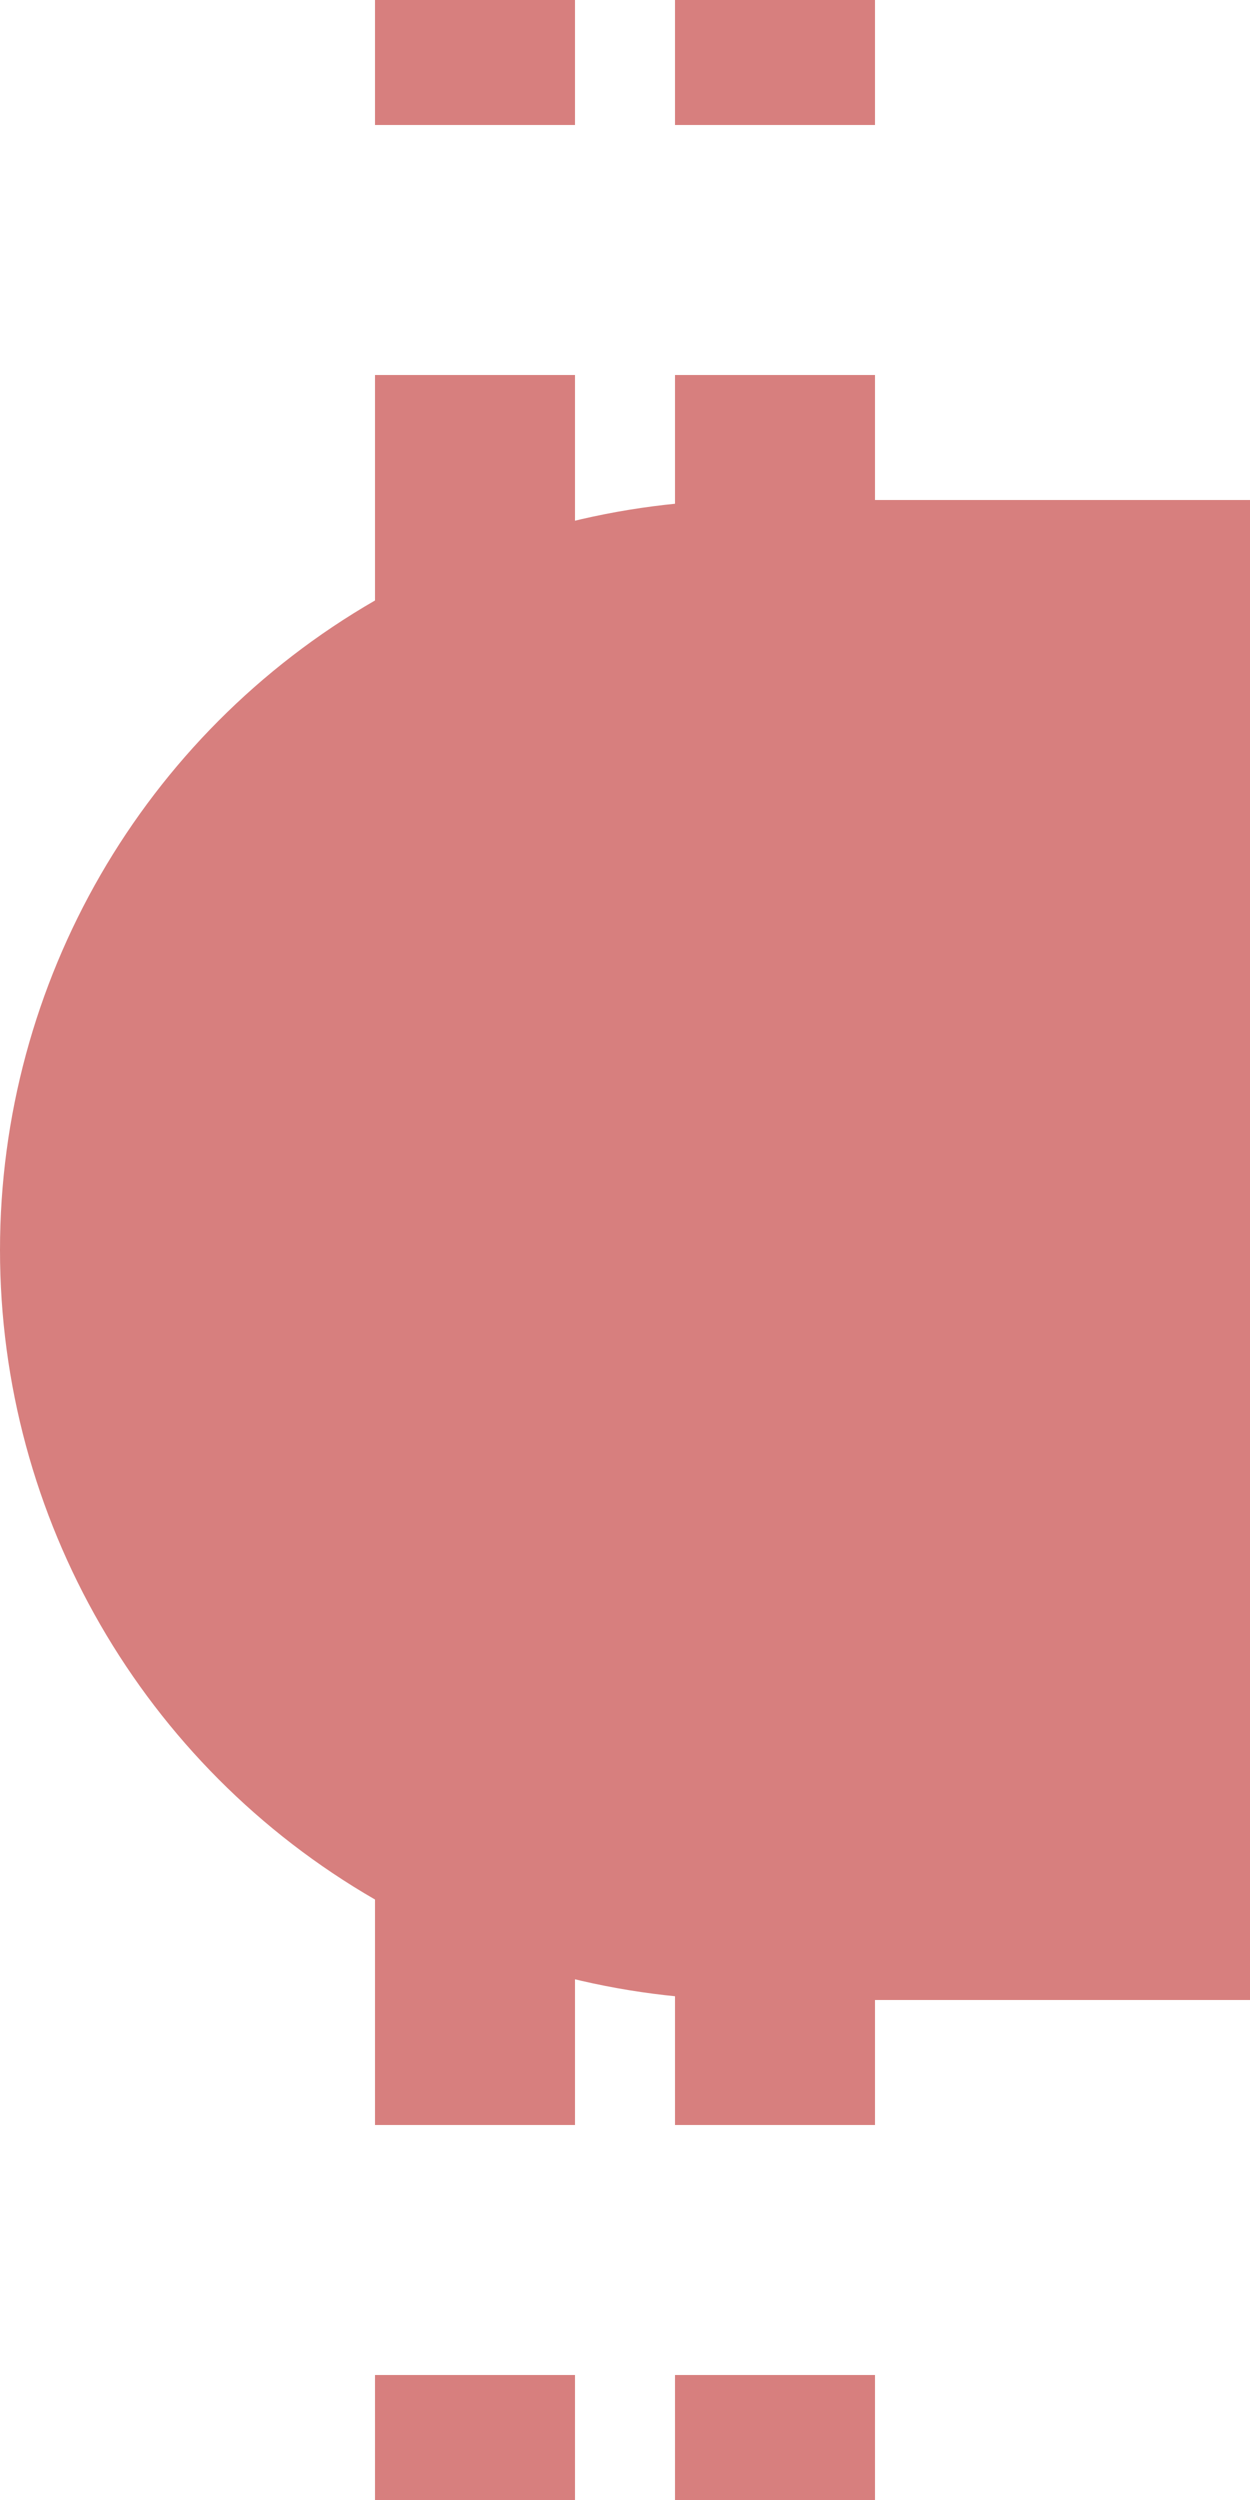 <?xml version="1.0" encoding="UTF-8" standalone="no"?>
<!-- created by wiebvl for Wikipedia -->
<svg xmlns="http://www.w3.org/2000/svg" width="250" height="500" viewBox="250 0 250 500">
<title>extdBHFr</title>
<g stroke="none" fill="none">
<path d="M 345,-25 V 575 M 405,-25 V 575" stroke="#D77F7E" stroke-width="40" stroke-dasharray="50" fill="none" />
 <path d="M 400,250 H 500" stroke="#D77F7E" stroke-width="300" />
 <circle cx="400" cy="250" r="150" fill="#D77F7E" />
</g>
</svg>